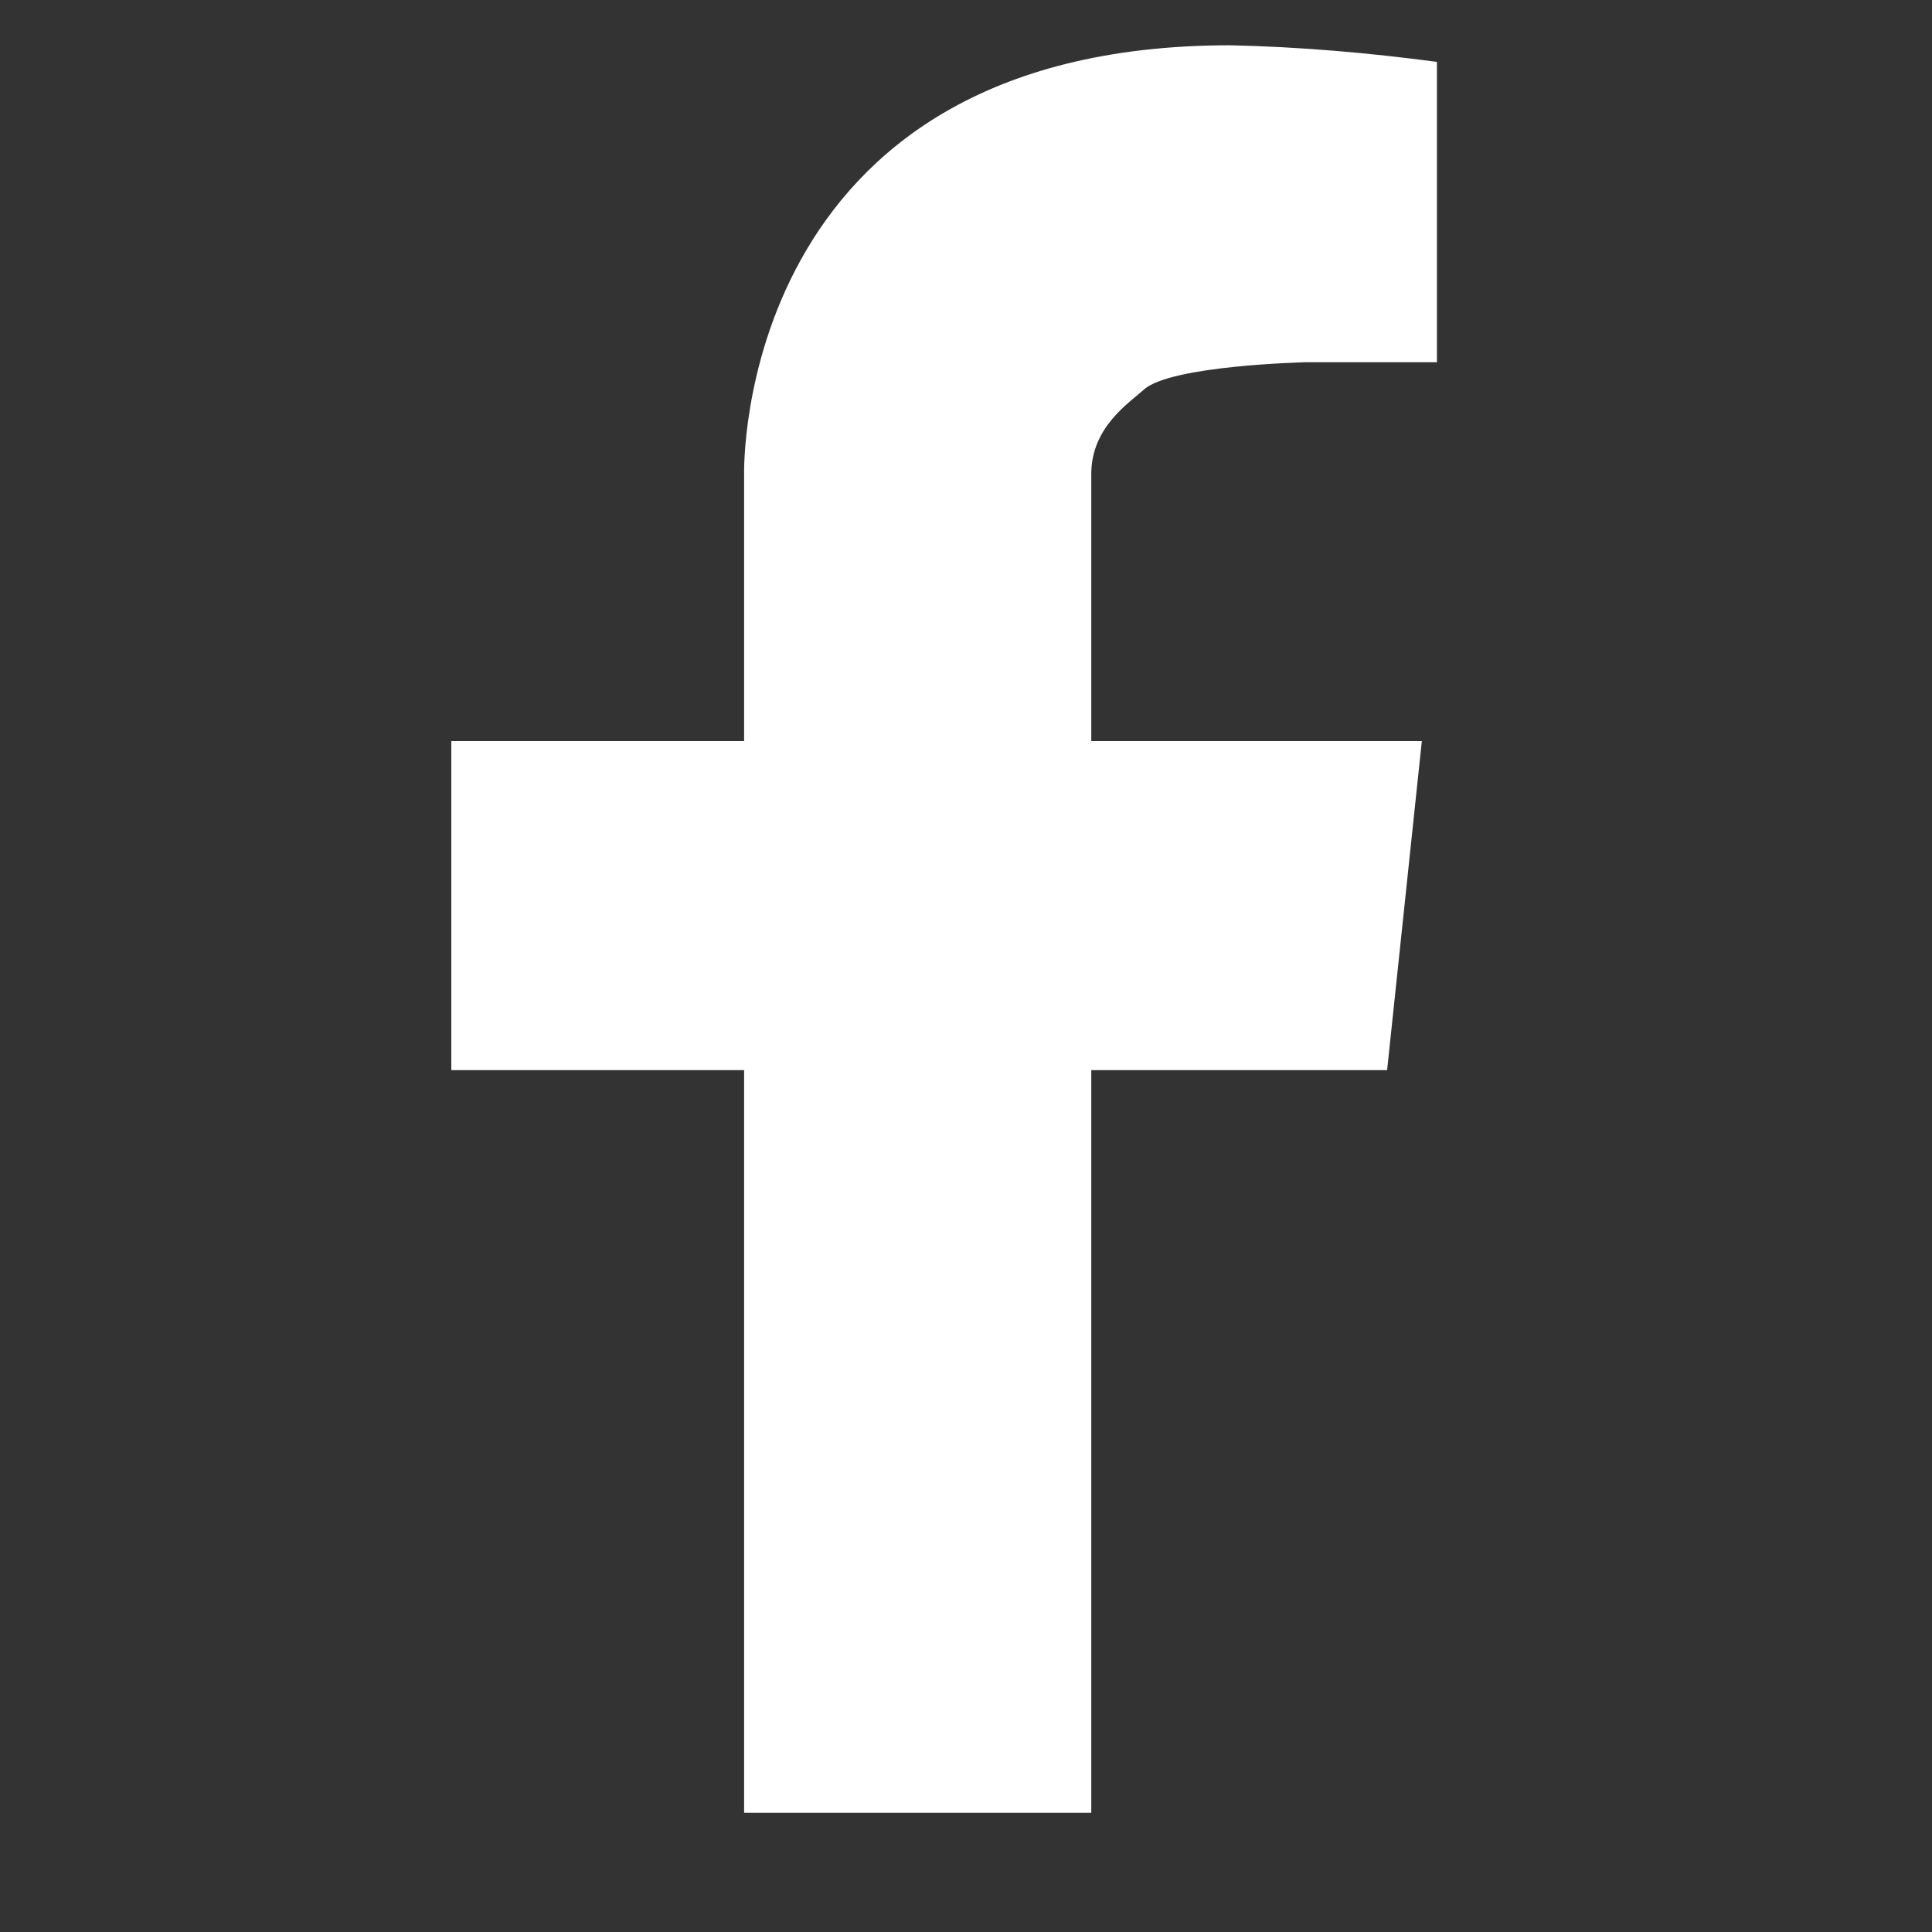 <?xml version="1.0" encoding="utf-8"?>
<!-- Generator: Adobe Illustrator 22.0.0, SVG Export Plug-In . SVG Version: 6.00 Build 0)  -->
<svg version="1.1" id="Layer_1" xmlns="http://www.w3.org/2000/svg" xmlns:xlink="http://www.w3.org/1999/xlink" x="0px" y="0px"
	 viewBox="0 0 128 128" style="enable-background:new 0 0 128 128;" xml:space="preserve">
<rect x="0" y="0" width="128" height="128" fill="#333333" stroke="none"/>
<style type="text/css">
	.st0{fill:#FFFFFF;}
	.st1{fill:none;stroke:#FFFFFF;stroke-width:10;stroke-miterlimit:10;}
	.st2{fill:none;stroke:#FDFFFF;stroke-width:9;stroke-miterlimit:10;}
</style>
<title></title>
<path class="st0" d="M49.3,31.4v17.7H29.9v21.8h19.4v49.2h23V70.9h19.6l2.3-21.8H72.3V31.4c0-3.1,2.5-4.7,3.5-5.6
	c1.8-1.6,10.7-1.8,10.7-1.8h8.7V4.1C90.7,3.5,86.1,3.1,81.5,3C48.6,3,49.3,31.4,49.3,31.4z"/>
<g>
	<path class="st1" d="M101-142.5H24.8c-6,0-10.9,4.9-10.9,10.9v76.2c0,6,4.9,10.9,10.9,10.9H101c6,0,10.9-4.9,10.9-10.9v-76.2
		C111.9-137.6,107-142.5,101-142.5z"/>
	<path class="st2" d="M46.4-92.8c0,9,7.3,16.3,16.3,16.3s16.3-7.3,16.3-16.3s-7.3-16.3-16.3-16.3S46.4-101.8,46.4-92.8z"/>
	<path class="st0" d="M89.2-125.9c-3,0-5.4,2.4-5.4,5.4s2.4,5.4,5.4,5.4s5.4-2.4,5.4-5.4S92.2-125.9,89.2-125.9z"/>
</g>
</svg>

